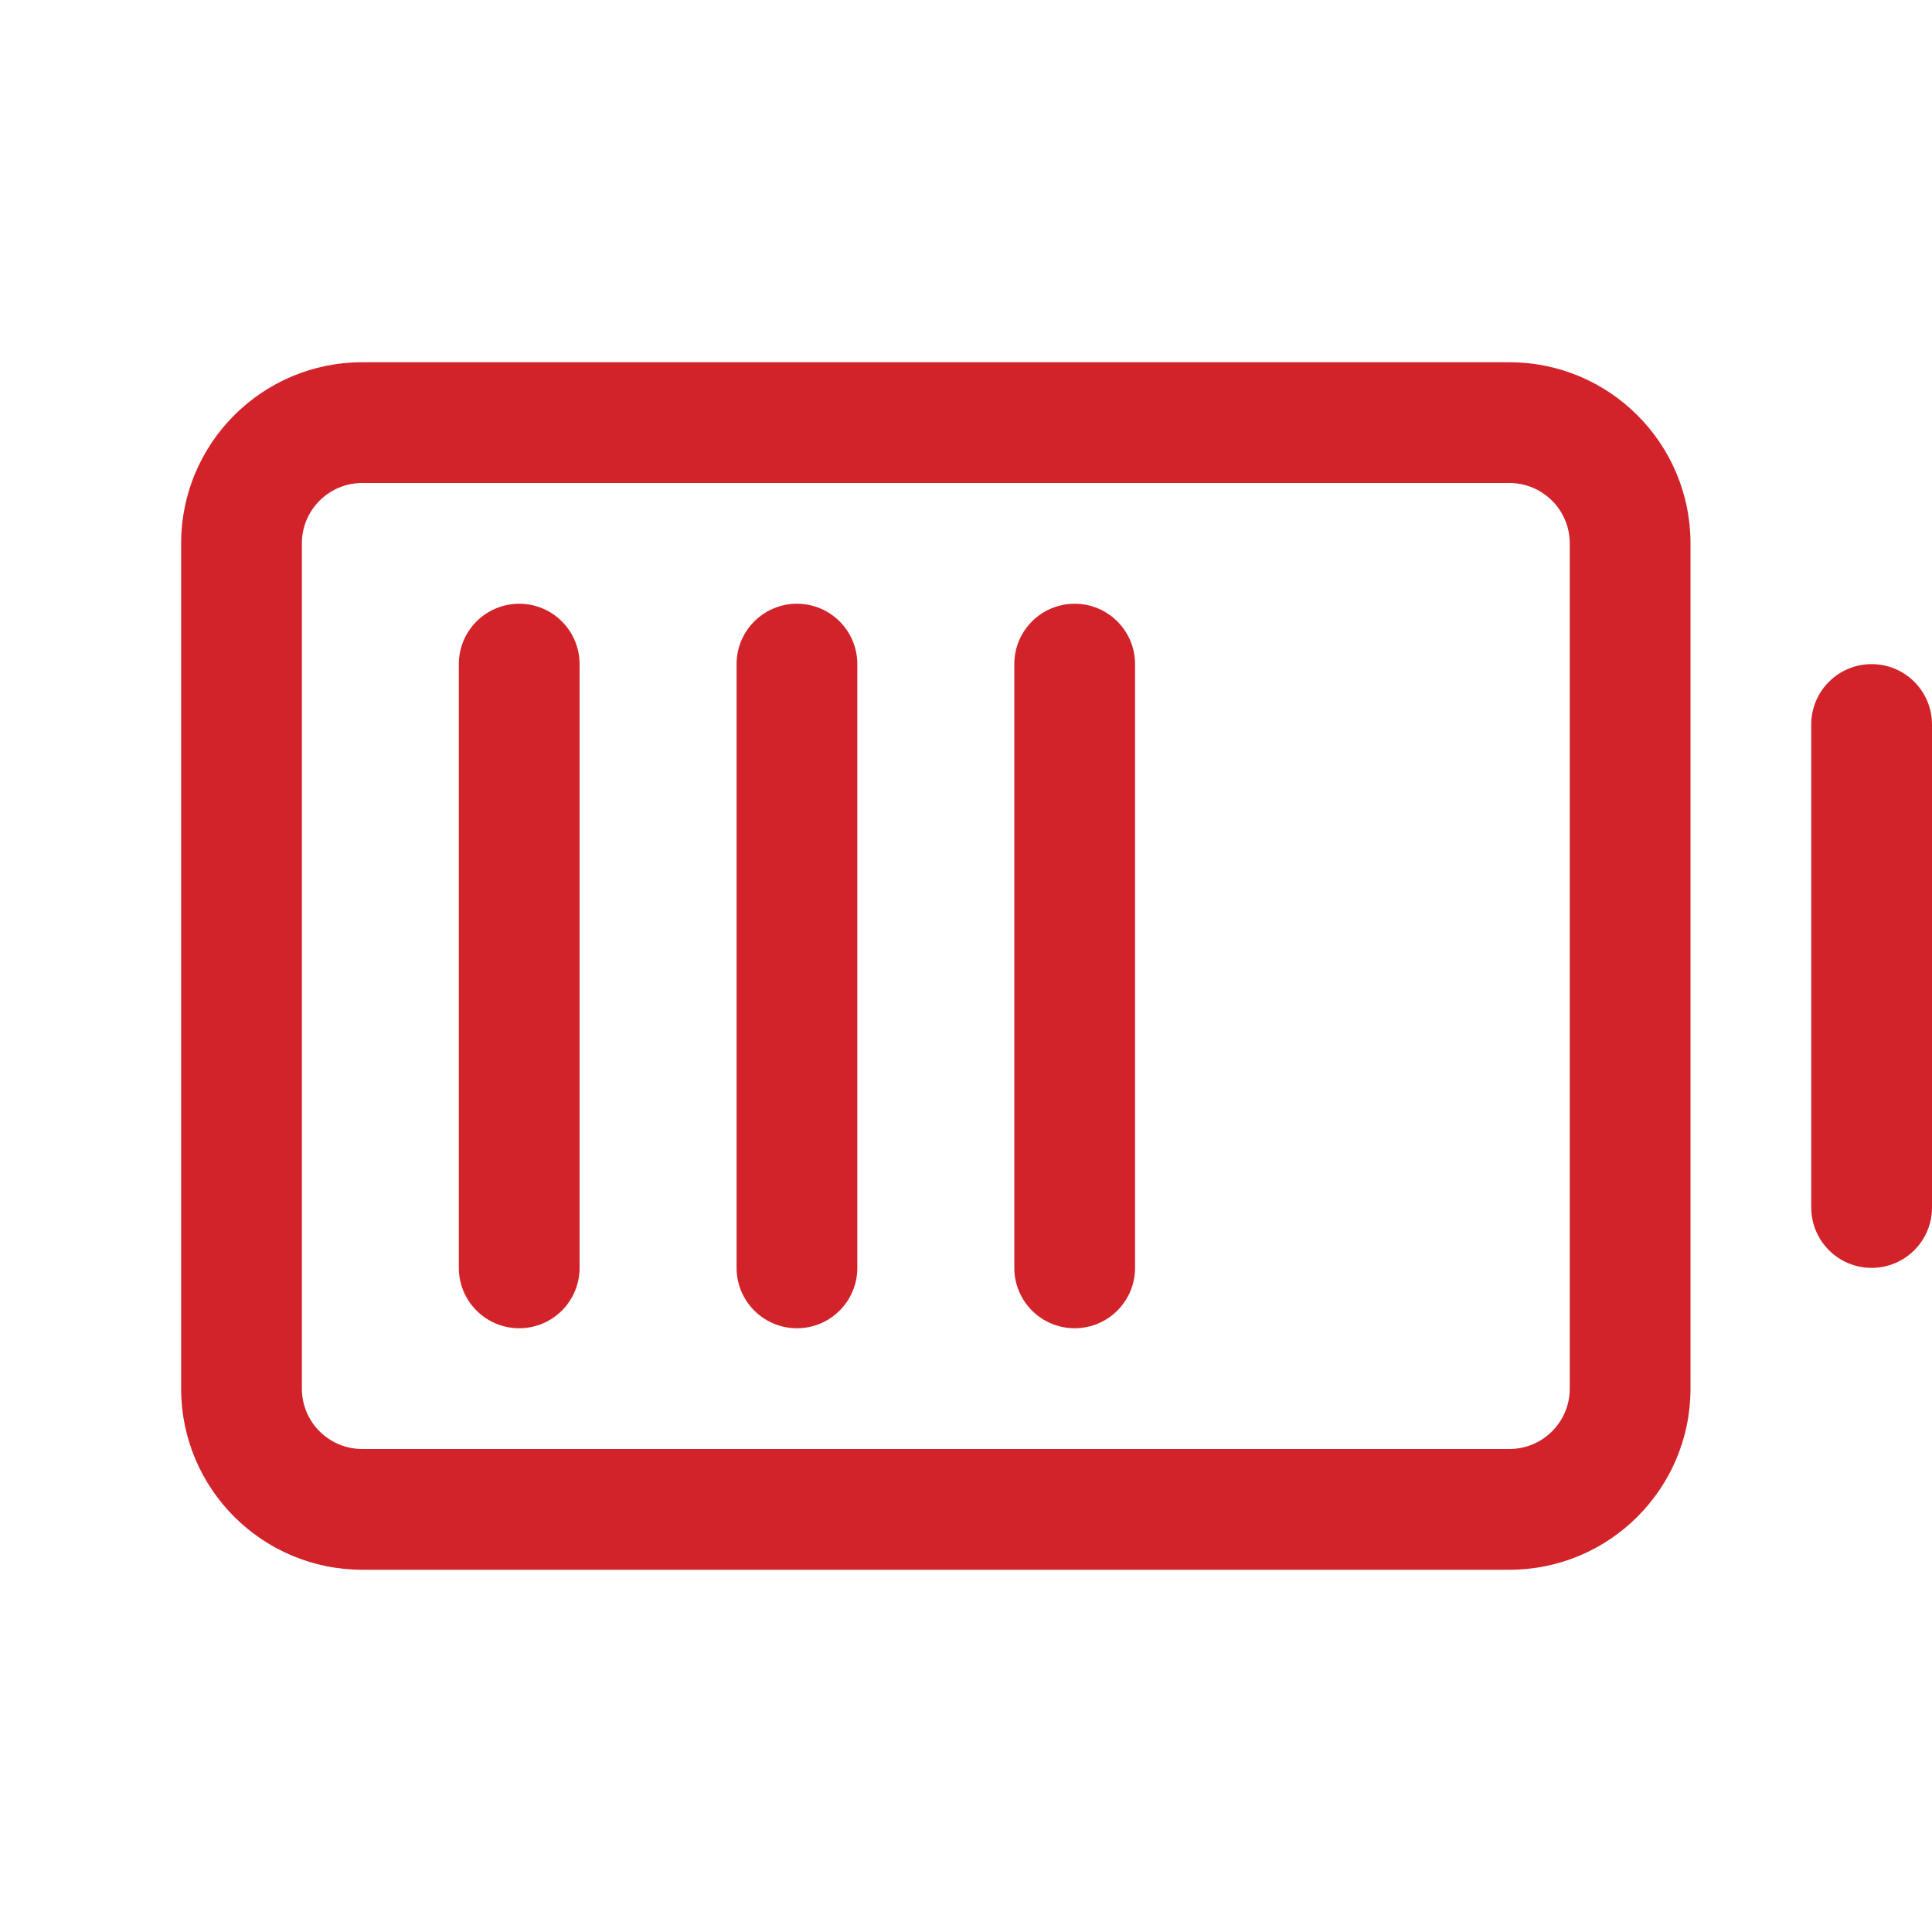 <svg width="84" height="84" viewBox="0 0 84 84" fill="none" xmlns="http://www.w3.org/2000/svg">
<path fill-rule="evenodd" clip-rule="evenodd" d="M81.375 28.875C82.825 28.875 84 30.05 84 31.5V52.5C84 53.95 82.825 55.125 81.375 55.125C79.925 55.125 78.75 53.95 78.75 52.5V31.5C78.75 30.05 79.925 28.875 81.375 28.875Z" fill="#D2232A"/>
<path fill-rule="evenodd" clip-rule="evenodd" d="M68.25 23.625C68.25 22.175 67.075 21 65.625 21L15.75 21C14.3 21 13.125 22.175 13.125 23.625V60.375C13.125 61.825 14.3 63 15.75 63H65.625C67.075 63 68.25 61.825 68.25 60.375V23.625ZM65.625 15.75C69.974 15.75 73.5 19.276 73.5 23.625V60.375C73.5 64.724 69.974 68.25 65.625 68.25H15.75C11.401 68.25 7.875 64.724 7.875 60.375V23.625C7.875 19.276 11.401 15.75 15.75 15.75L65.625 15.75Z" fill="#D2232A"/>
<path fill-rule="evenodd" clip-rule="evenodd" d="M46.725 26.25C48.174 26.25 49.35 27.425 49.35 28.875V55.125C49.35 56.575 48.174 57.75 46.725 57.75C45.275 57.75 44.1 56.575 44.1 55.125V28.875C44.1 27.425 45.275 26.25 46.725 26.25Z" fill="#D2232A"/>
<path fill-rule="evenodd" clip-rule="evenodd" d="M34.65 26.25C36.1 26.25 37.275 27.425 37.275 28.875V55.125C37.275 56.575 36.1 57.75 34.65 57.75C33.201 57.75 32.025 56.575 32.025 55.125V28.875C32.025 27.425 33.201 26.25 34.65 26.25Z" fill="#D2232A"/>
<path fill-rule="evenodd" clip-rule="evenodd" d="M22.574 26.25C24.024 26.25 25.199 27.425 25.199 28.875V55.125C25.199 56.575 24.024 57.75 22.574 57.75C21.125 57.75 19.949 56.575 19.949 55.125V28.875C19.949 27.425 21.125 26.25 22.574 26.25Z" fill="#D2232A"/>
</svg>
